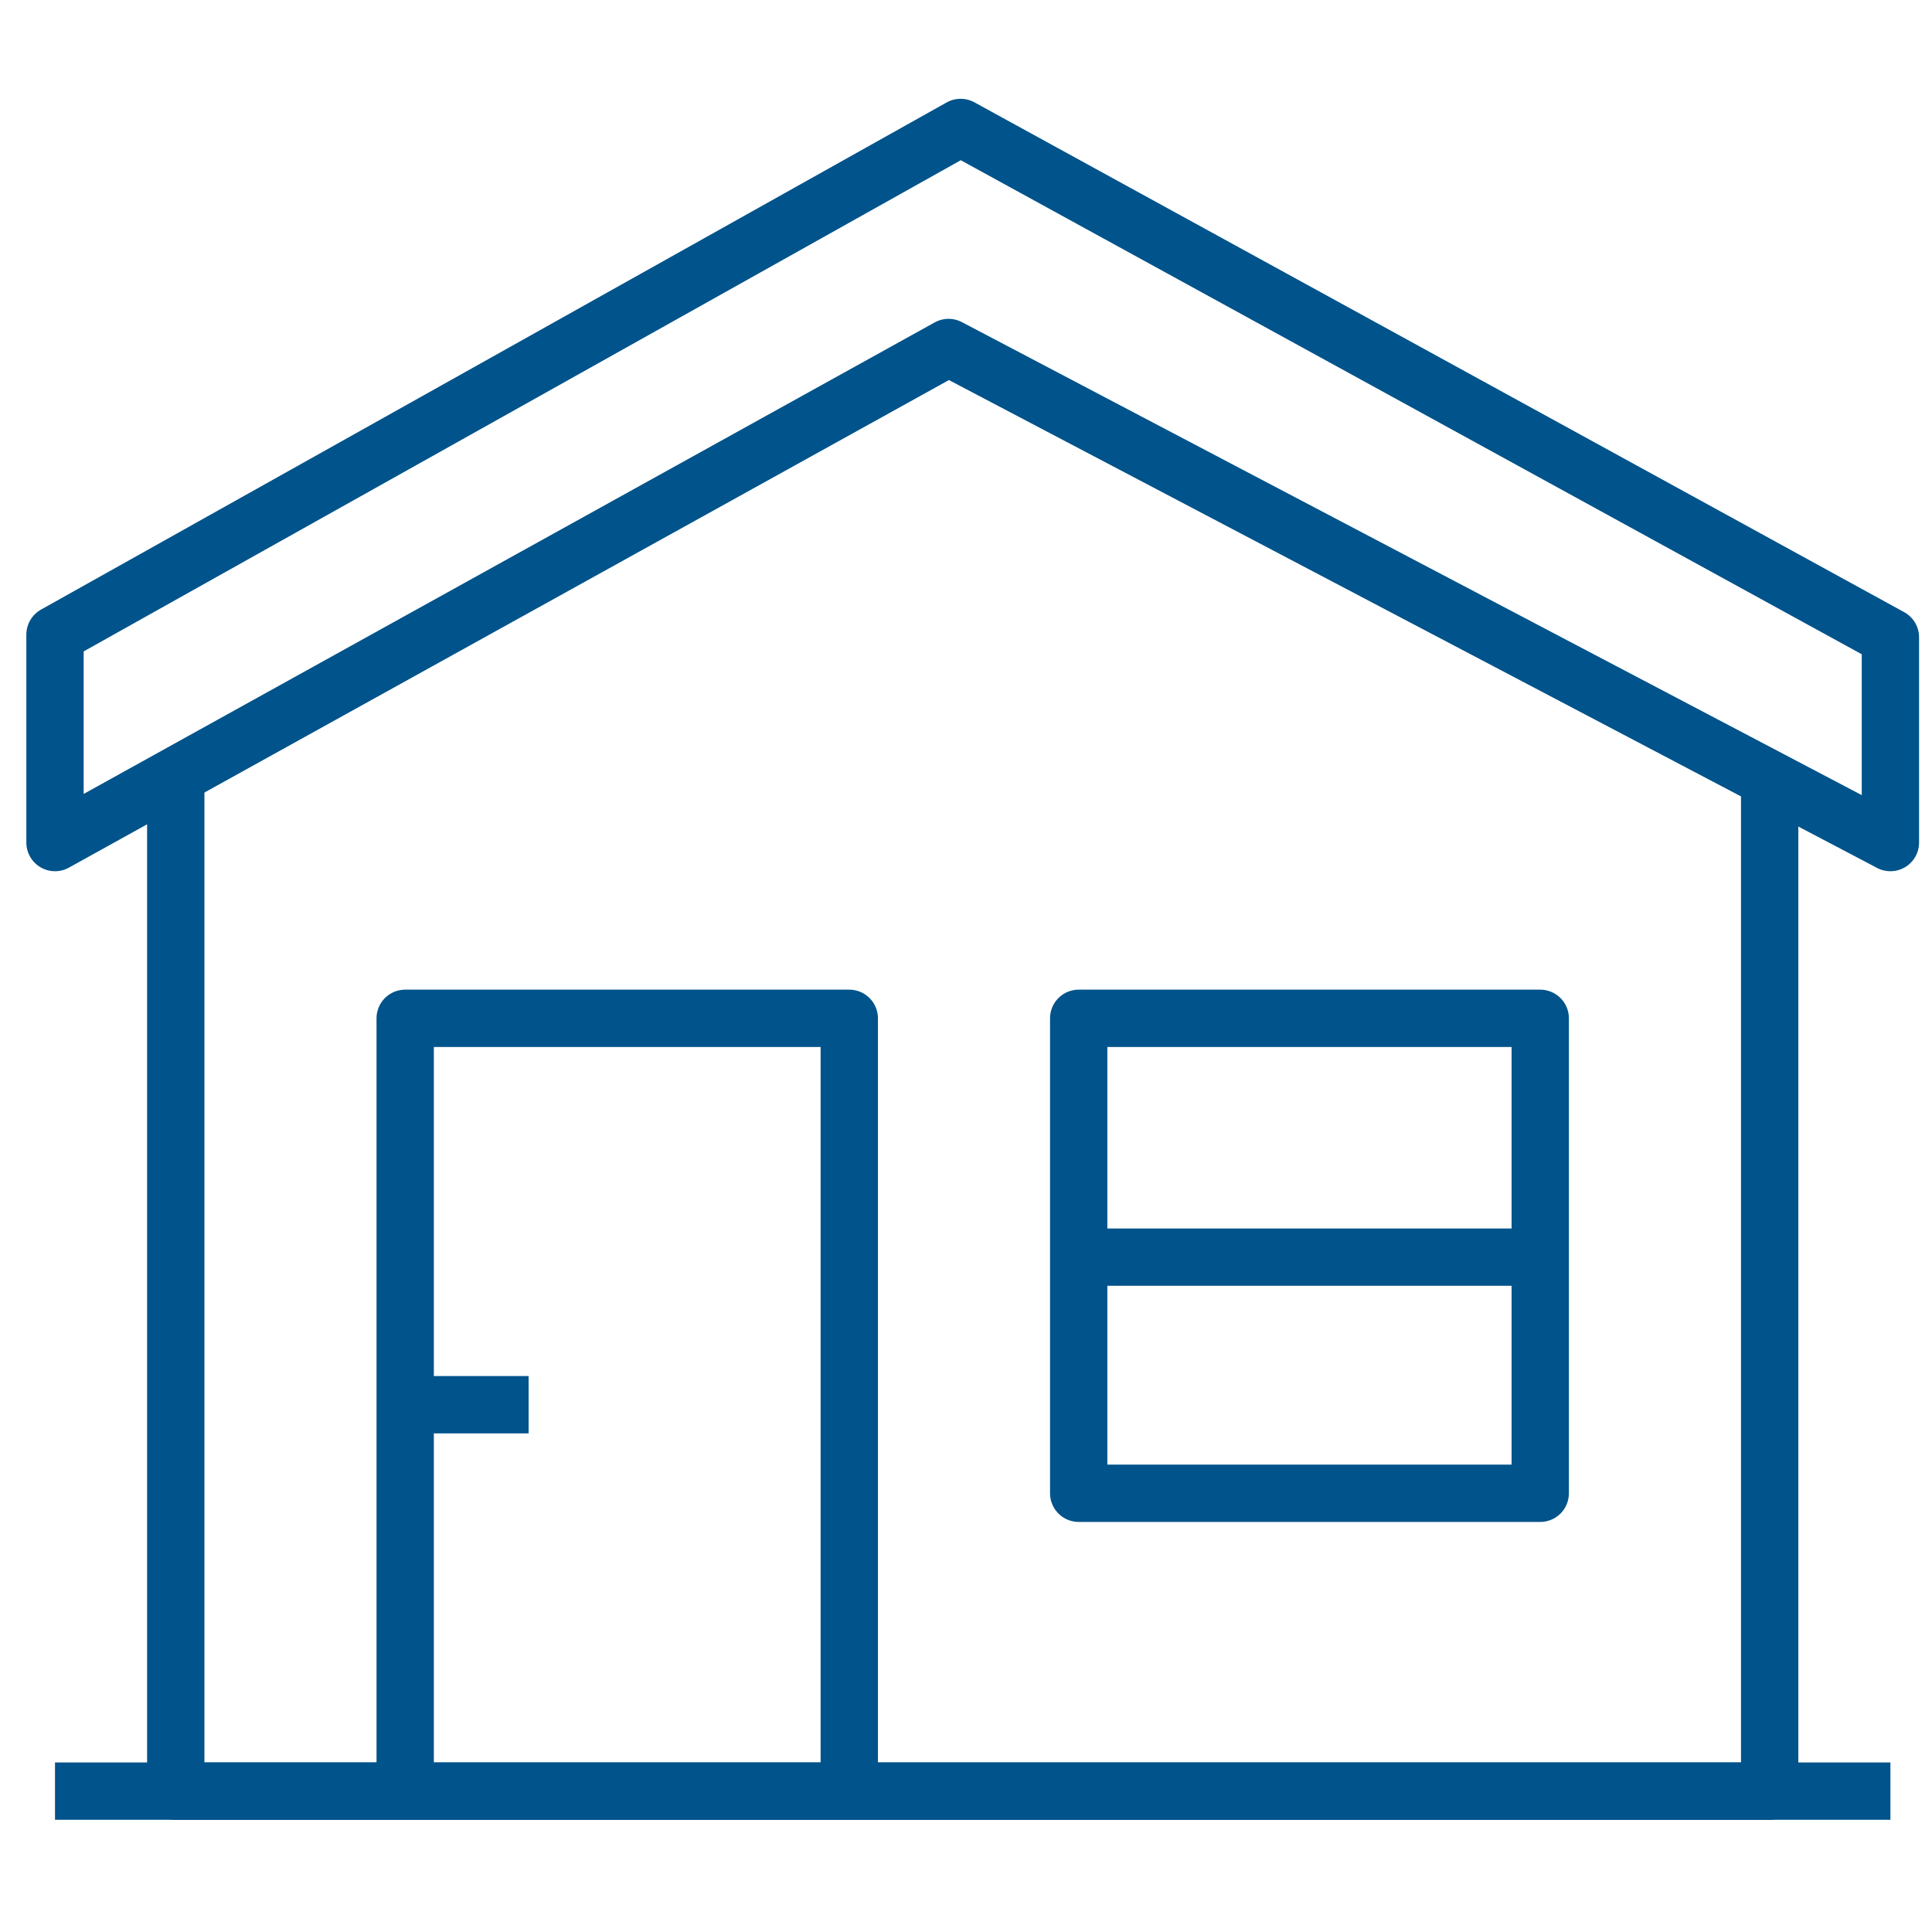 <?xml version="1.0" encoding="utf-8"?>
<!-- Generator: Adobe Illustrator 28.3.0, SVG Export Plug-In . SVG Version: 6.00 Build 0)  -->
<svg version="1.1" id="Layer_1" xmlns="http://www.w3.org/2000/svg" xmlns:xlink="http://www.w3.org/1999/xlink" x="0px" y="0px"
	 viewBox="0 0 144 144" style="enable-background:new 0 0 144 144;" xml:space="preserve">
<style type="text/css">
	.st0{fill:none;stroke:#00538B;stroke-width:4.272;stroke-linejoin:round;}
</style>
<g id="Layer_1_00000101090343656337058070000017264781853196204716_">
</g>
<polyline class="st0" points="131.9,57.6 131.9,133.5 13.1,133.5 13.1,57.6 "/>
<polyline class="st0" points="30.2,133.5 30.2,75.9 63.3,75.9 63.3,133.5 "/>
<rect x="80.4" y="75.9" class="st0" width="34.4" height="35.4"/>
<line class="st0" x1="80.4" y1="93.7" x2="114.7" y2="93.7"/>
<polygon class="st0" points="140.9,62.8 140.9,47.5 71.6,9.5 4.1,47.3 4.1,62.8 70.7,25.9 "/>
<line class="st0" x1="39.4" y1="104.7" x2="30" y2="104.7"/>
<line class="st0" x1="140.9" y1="133.5" x2="4.1" y2="133.5"/>
</svg>
